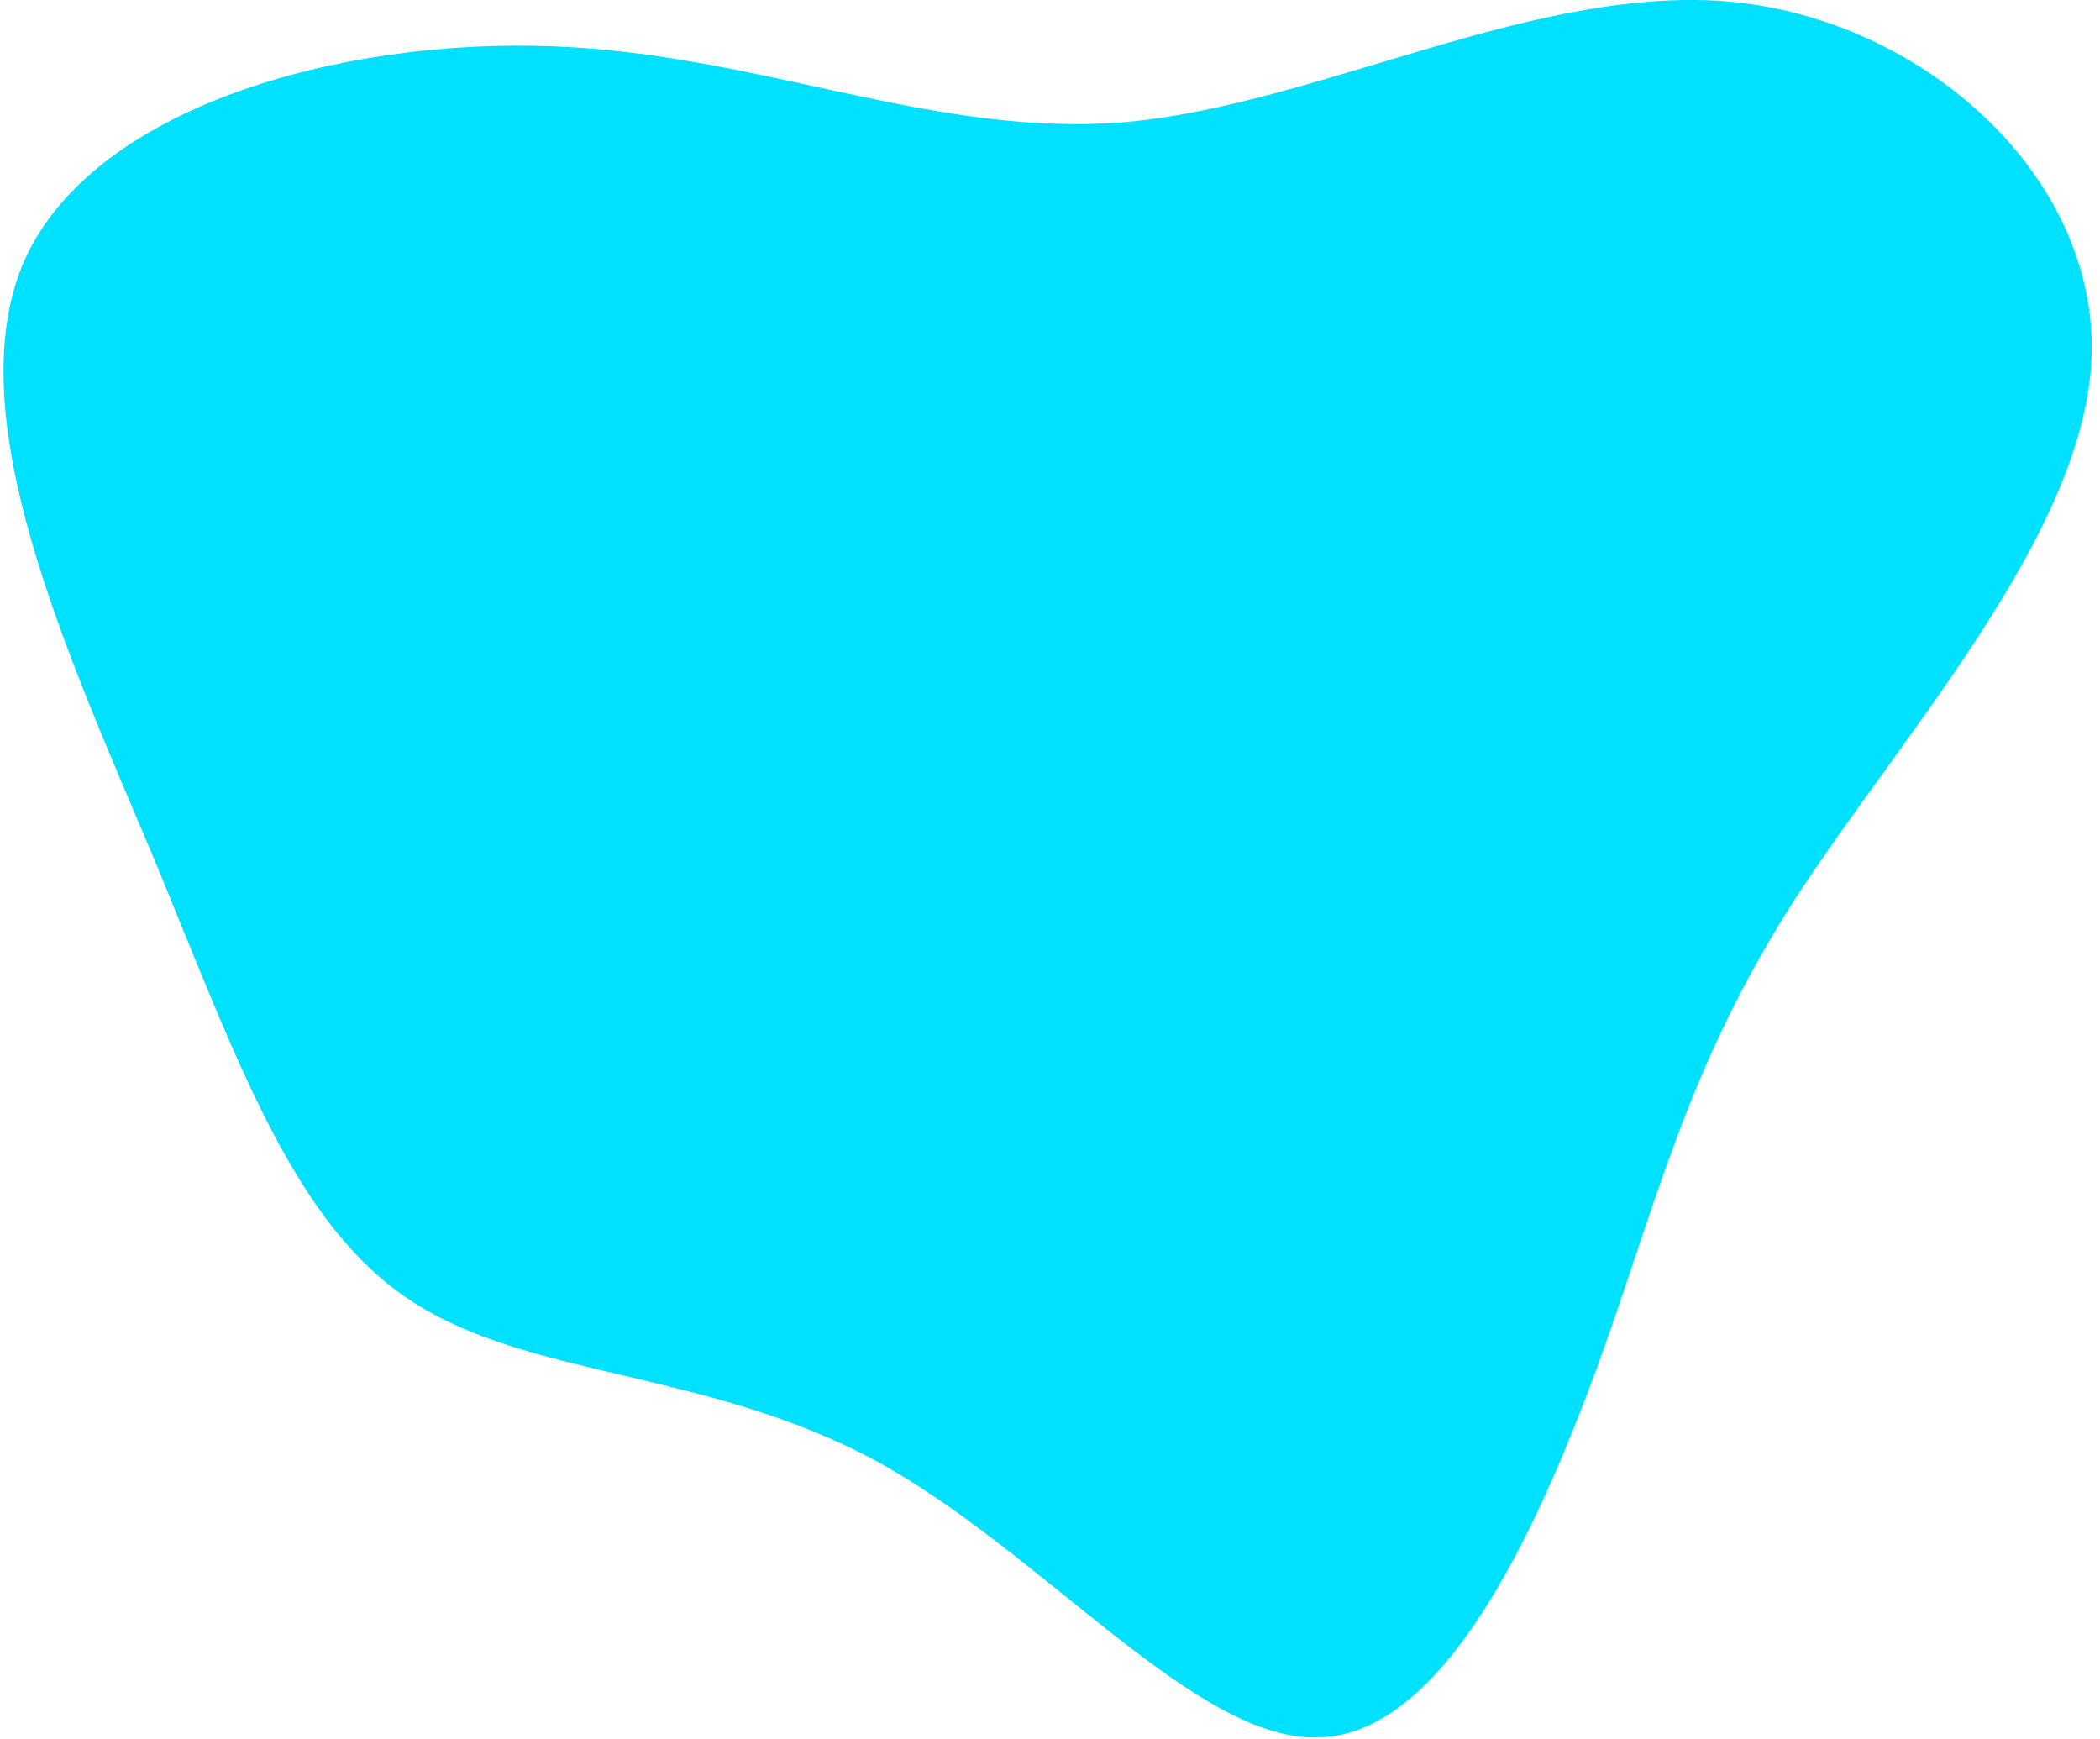 <svg width="157" height="130" viewBox="0 0 157 130" fill="none" xmlns="http://www.w3.org/2000/svg">
<path d="M84.408 9.103C98.843 7.708 114.987 -1.242 129.541 0.144C144.001 1.584 156.817 13.266 156.371 26.657C155.871 39.956 142.109 54.964 134.059 67.418C126.063 79.964 123.871 89.903 119.374 102.288C114.785 114.726 107.89 129.61 98.628 129.878C89.419 130.238 77.989 116.021 65.515 109.222C52.893 102.384 39.52 103.042 30.71 97.225C21.953 91.501 17.76 79.302 11.517 64.197C5.181 49.145 -3.258 31.095 1.815 19.493C6.941 7.984 25.525 2.83 41.379 3.465C57.087 4.061 69.919 10.405 84.408 9.103Z" fill="#00E0FF"/>
</svg>
